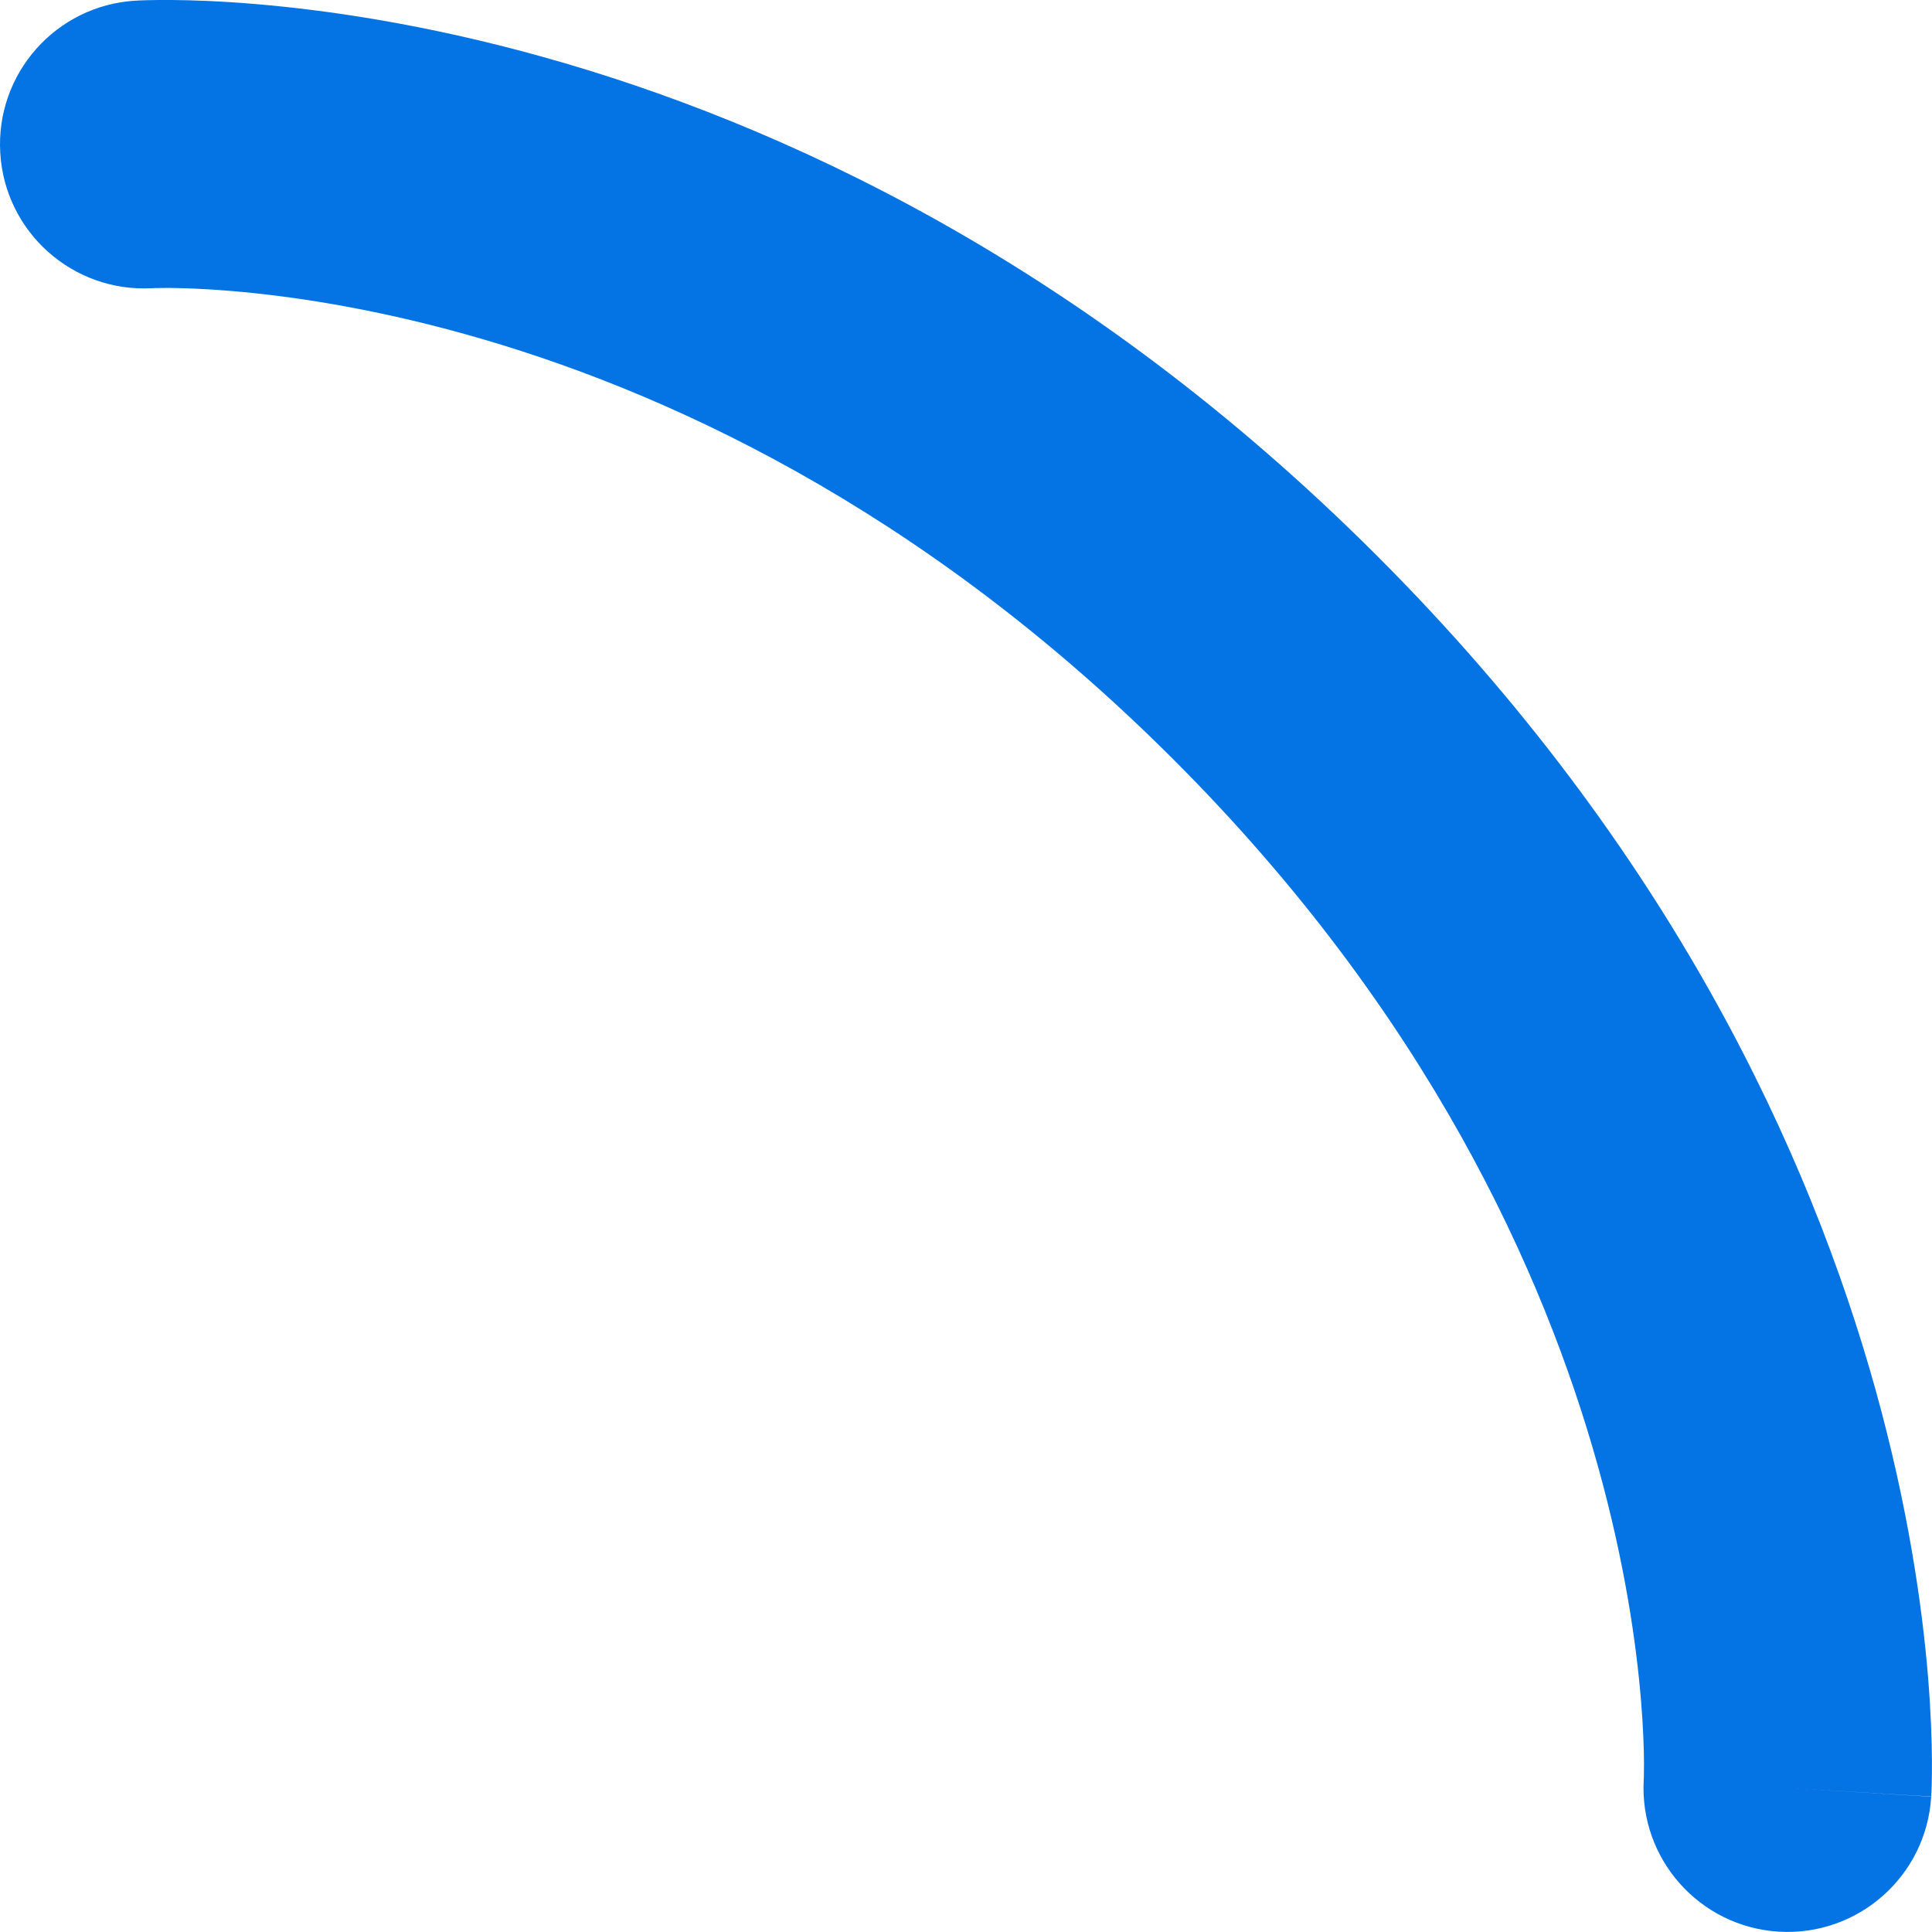 <?xml version="1.0" encoding="UTF-8"?> <svg xmlns="http://www.w3.org/2000/svg" width="29" height="29" viewBox="0 0 29 29" fill="none"> <path fill-rule="evenodd" clip-rule="evenodd" d="M2.279 4.326C1.092 4.391 0.074 3.484 0.004 2.296C-0.067 1.104 0.841 0.081 2.033 0.01L2.161 2.168C2.033 0.01 2.032 0.01 2.033 0.01L2.037 0.01L2.043 0.01L2.056 0.009L2.092 0.007C2.121 0.006 2.157 0.005 2.202 0.003C2.293 0.001 2.415 -0.001 2.569 0C2.876 0.002 3.305 0.016 3.839 0.061C4.905 0.151 6.392 0.364 8.148 0.854C11.67 1.836 16.258 3.931 20.669 8.342C25.081 12.754 27.172 17.339 28.152 20.858C28.64 22.613 28.852 24.099 28.94 25.165C28.984 25.698 28.997 26.127 28.999 26.433C29 26.587 28.998 26.709 28.995 26.8C28.994 26.845 28.992 26.881 28.991 26.91L28.989 26.946L28.989 26.959L28.988 26.965C28.988 26.966 28.988 26.969 26.831 26.838L28.988 26.969C28.915 28.161 27.891 29.067 26.699 28.995C25.511 28.922 24.606 27.903 24.673 26.716L24.675 26.675C24.676 26.633 24.677 26.56 24.677 26.458C24.676 26.255 24.666 25.936 24.632 25.521C24.563 24.69 24.394 23.476 23.988 22.017C23.178 19.108 21.425 15.21 17.613 11.399C13.801 7.587 9.9 5.83 6.987 5.017C5.526 4.609 4.31 4.438 3.477 4.368C3.061 4.333 2.742 4.324 2.538 4.322C2.436 4.322 2.363 4.323 2.32 4.324L2.279 4.326ZM2.279 4.326C2.279 4.326 2.279 4.326 2.279 4.326V4.326Z" fill="#0473E3"></path> </svg> 